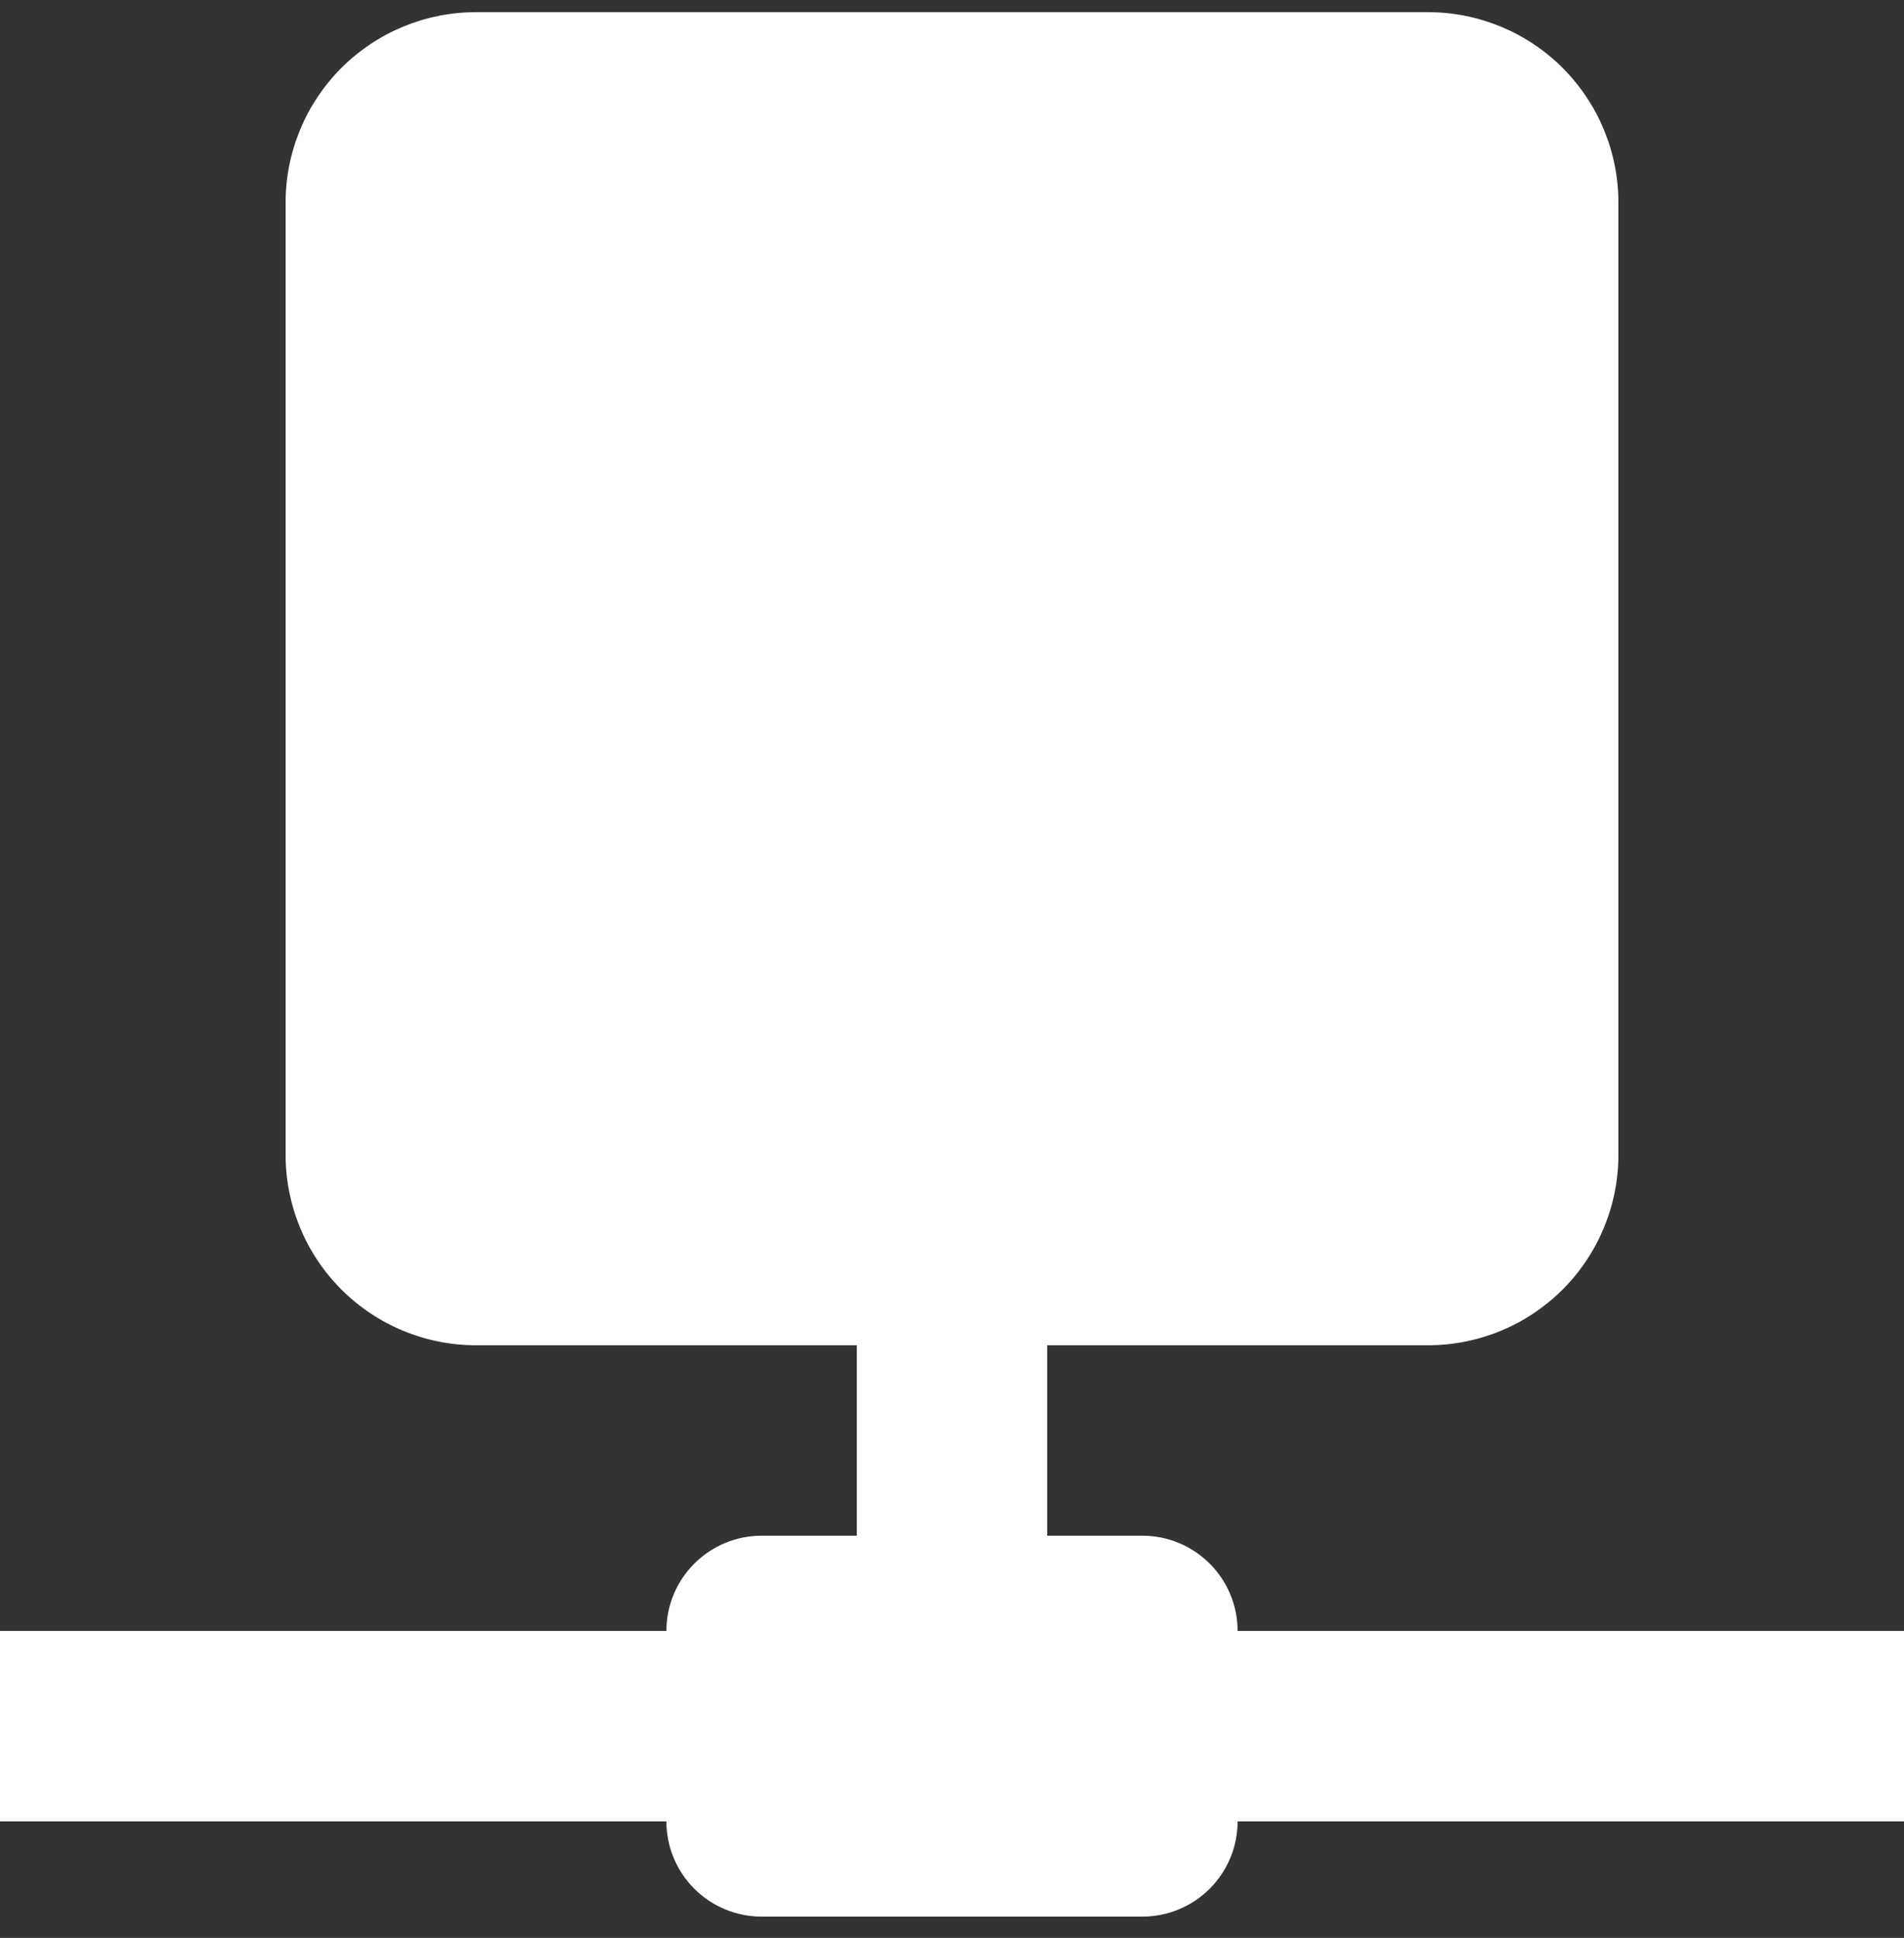 <svg width="57" height="58" viewBox="0 0 57 58" fill="none" xmlns="http://www.w3.org/2000/svg">
<rect x="0" y="0" width="57" height="58" fill="#333333" stroke="none"/>
<path d="M42.75 0.364C44.262 0.364 45.712 0.964 46.781 2.033C47.849 3.102 48.45 4.552 48.45 6.064V34.563C48.45 36.075 47.849 37.525 46.781 38.594C45.712 39.663 44.262 40.263 42.75 40.263H31.35V45.963H34.2C34.956 45.963 35.681 46.264 36.215 46.798C36.75 47.333 37.05 48.057 37.05 48.813H57V54.513H37.05C37.05 55.269 36.75 55.994 36.215 56.528C35.681 57.063 34.956 57.363 34.2 57.363H22.8C22.044 57.363 21.32 57.063 20.785 56.528C20.25 55.994 19.95 55.269 19.95 54.513H0V48.813H19.95C19.95 48.057 20.25 47.333 20.785 46.798C21.32 46.264 22.044 45.963 22.8 45.963H25.65V40.263H14.25C12.739 40.263 11.289 39.663 10.22 38.594C9.151 37.525 8.55 36.075 8.55 34.563V6.064C8.55 4.552 9.151 3.102 10.22 2.033C11.289 0.964 12.739 0.364 14.25 0.364H42.75Z" fill="white"/>
</svg>
